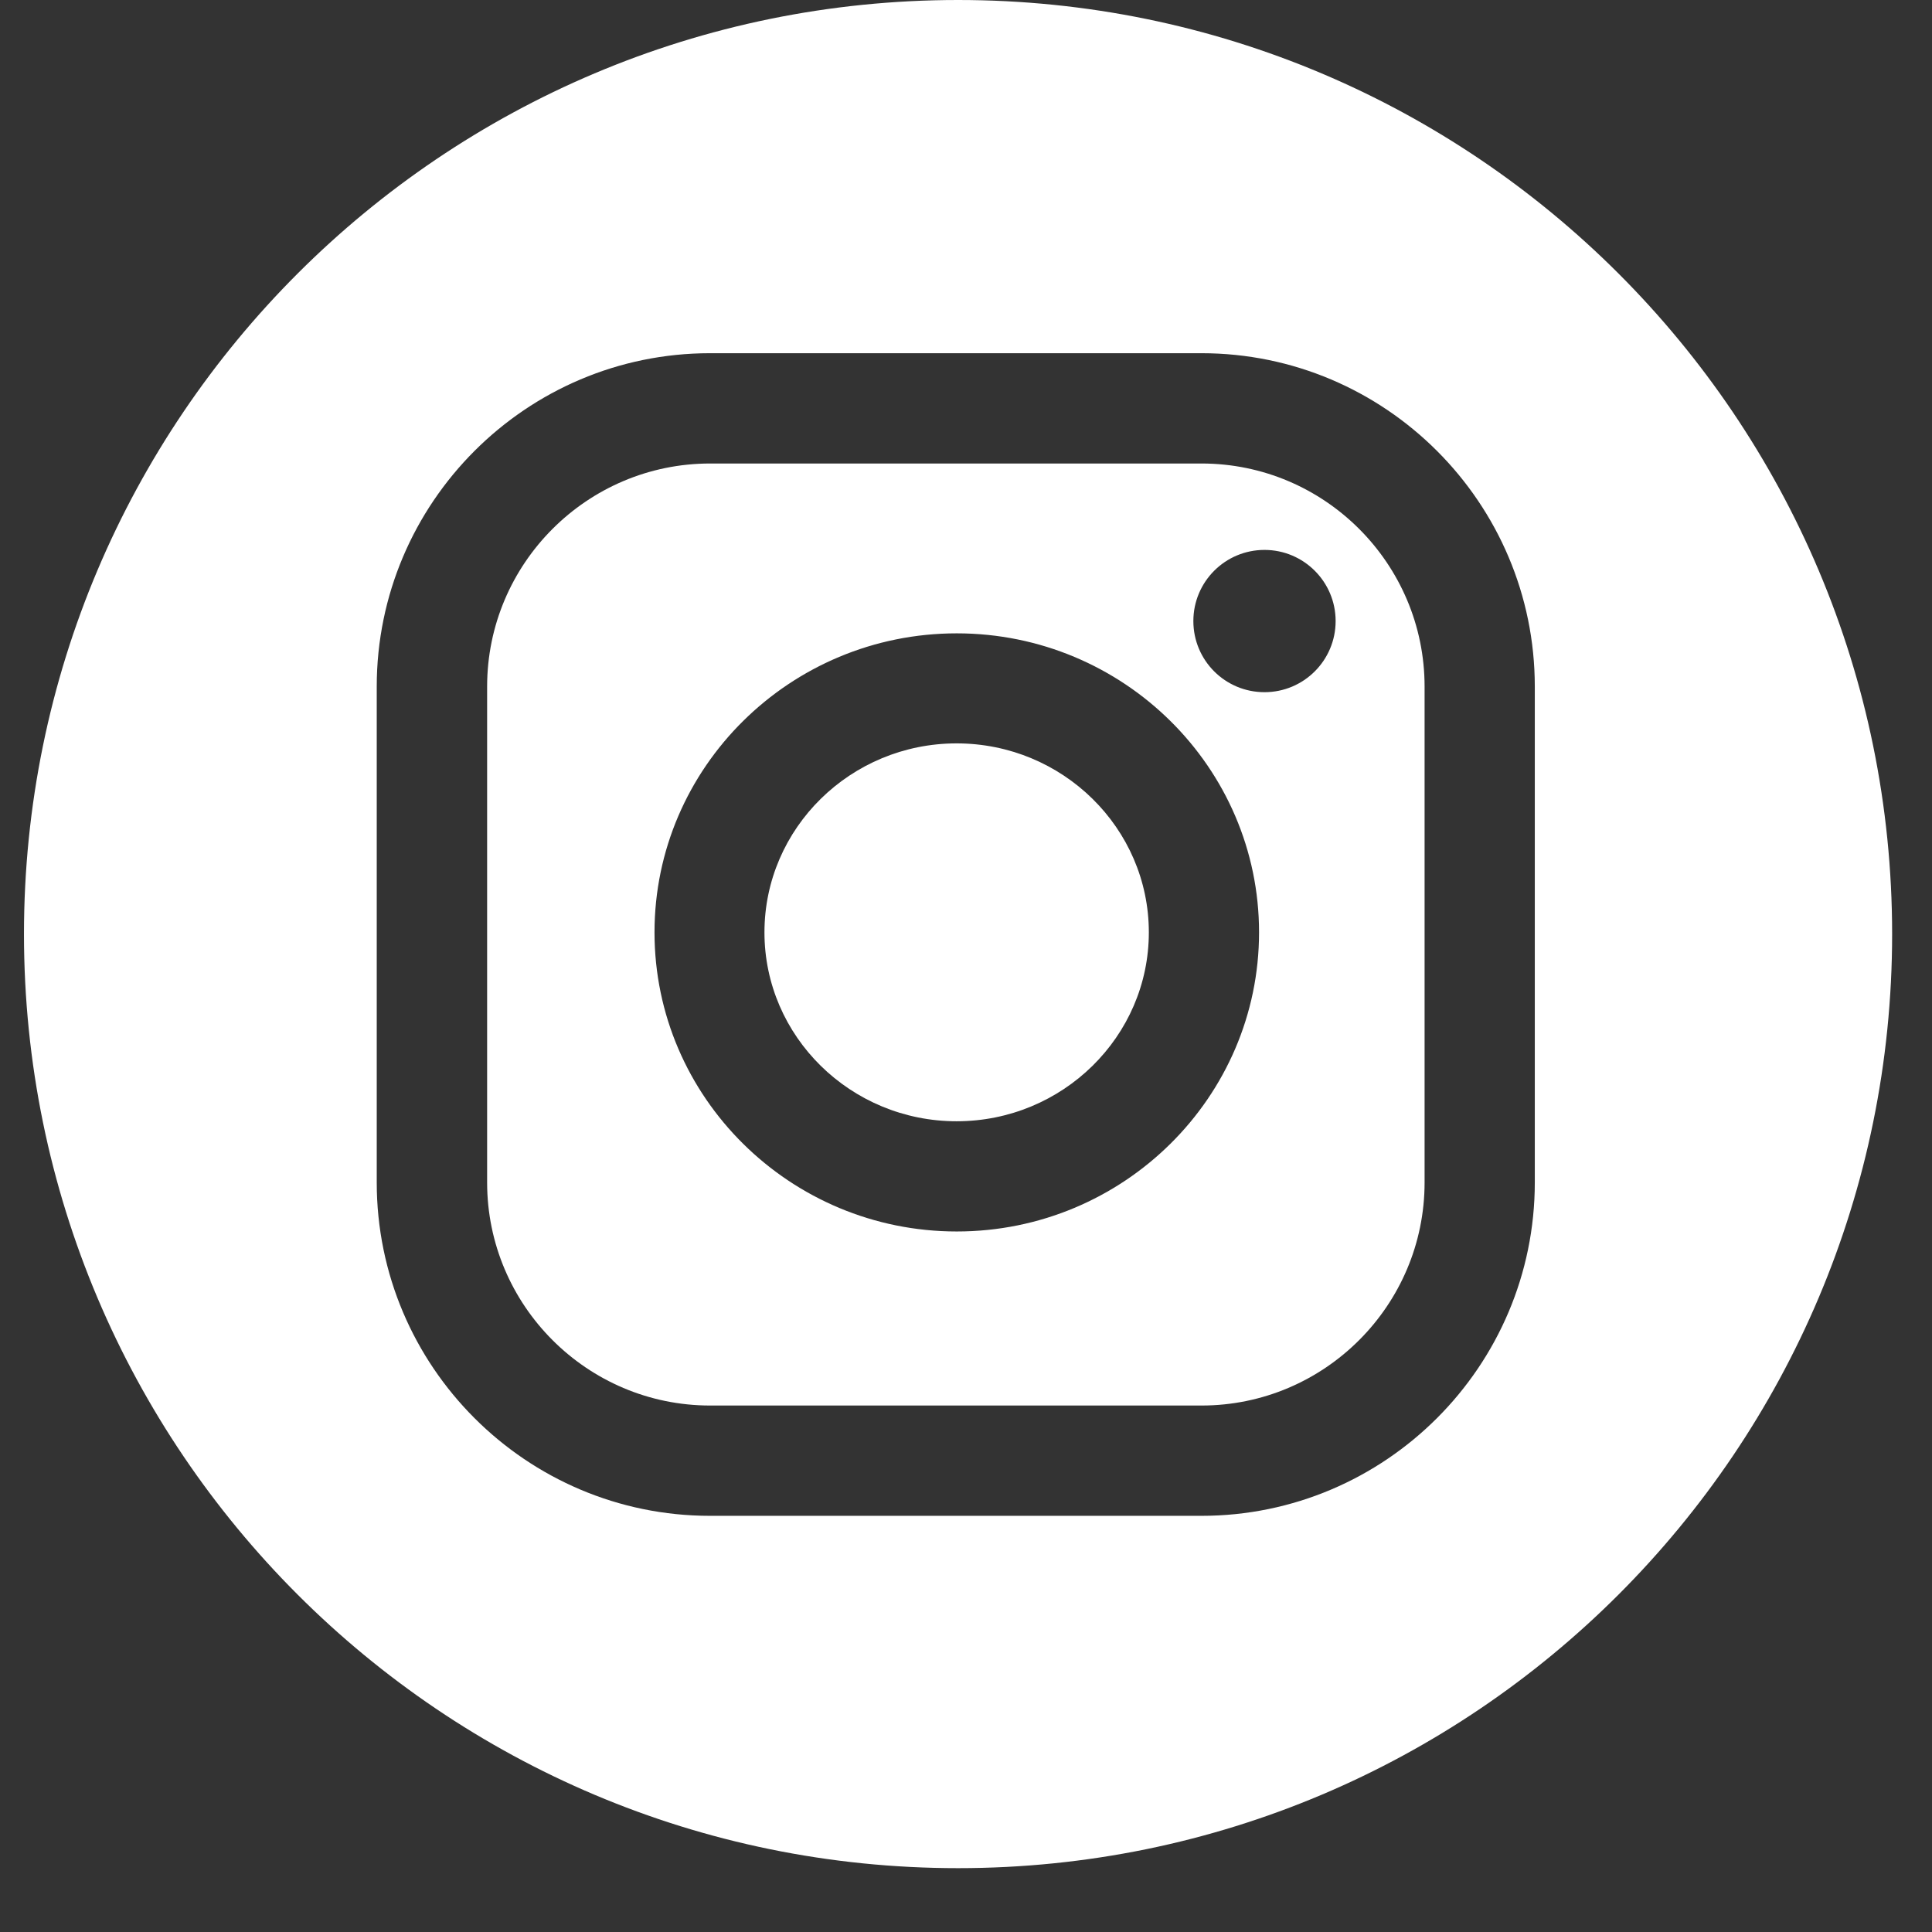 <?xml version="1.0" encoding="UTF-8"?> <svg xmlns="http://www.w3.org/2000/svg" width="22" height="22" viewBox="0 0 22 22" fill="none"><rect x="0" y="0" width="22" height="22" fill="#333333" stroke="none"/> <g clip-path="url(#clip0_303_3989)"> <path d="M13.682 5.278H8.086C6.686 5.278 5.547 6.418 5.547 7.818V13.465C5.547 14.865 6.686 16.005 8.086 16.005H13.682C15.082 16.005 16.222 14.865 16.222 13.465V7.818C16.222 6.418 15.082 5.278 13.682 5.278ZM10.895 14.023C8.997 14.023 7.453 12.495 7.453 10.617C7.453 8.739 8.997 7.212 10.895 7.212C12.793 7.212 14.337 8.739 14.337 10.617C14.337 12.495 12.793 14.023 10.895 14.023ZM14.399 7.882C13.951 7.882 13.589 7.52 13.589 7.072C13.589 6.625 13.951 6.262 14.399 6.262C14.846 6.262 15.209 6.625 15.209 7.072C15.209 7.52 14.846 7.882 14.399 7.882Z" fill="white"></path> <path d="M10.91 0C5.036 0 0.273 4.762 0.273 10.636C0.273 16.511 5.036 21.273 10.91 21.273C16.784 21.273 21.546 16.511 21.546 10.636C21.546 4.762 16.784 0 10.91 0ZM17.477 13.465C17.477 15.558 15.774 17.261 13.681 17.261H8.085C5.992 17.261 4.29 15.558 4.29 13.465V7.818C4.29 5.725 5.993 4.022 8.085 4.022H13.681C15.774 4.022 17.477 5.725 17.477 7.818V13.465Z" fill="white"></path> <path d="M10.893 8.465C9.687 8.465 8.705 9.43 8.705 10.617C8.705 11.803 9.687 12.768 10.893 12.768C12.1 12.768 13.082 11.803 13.082 10.617C13.082 9.43 12.1 8.465 10.893 8.465Z" fill="white"></path> </g> <defs> <clipPath id="clip0_303_3989"> <rect width="21.273" height="21.273" fill="white" transform="translate(0.273)"></rect> </clipPath> </defs> </svg> 